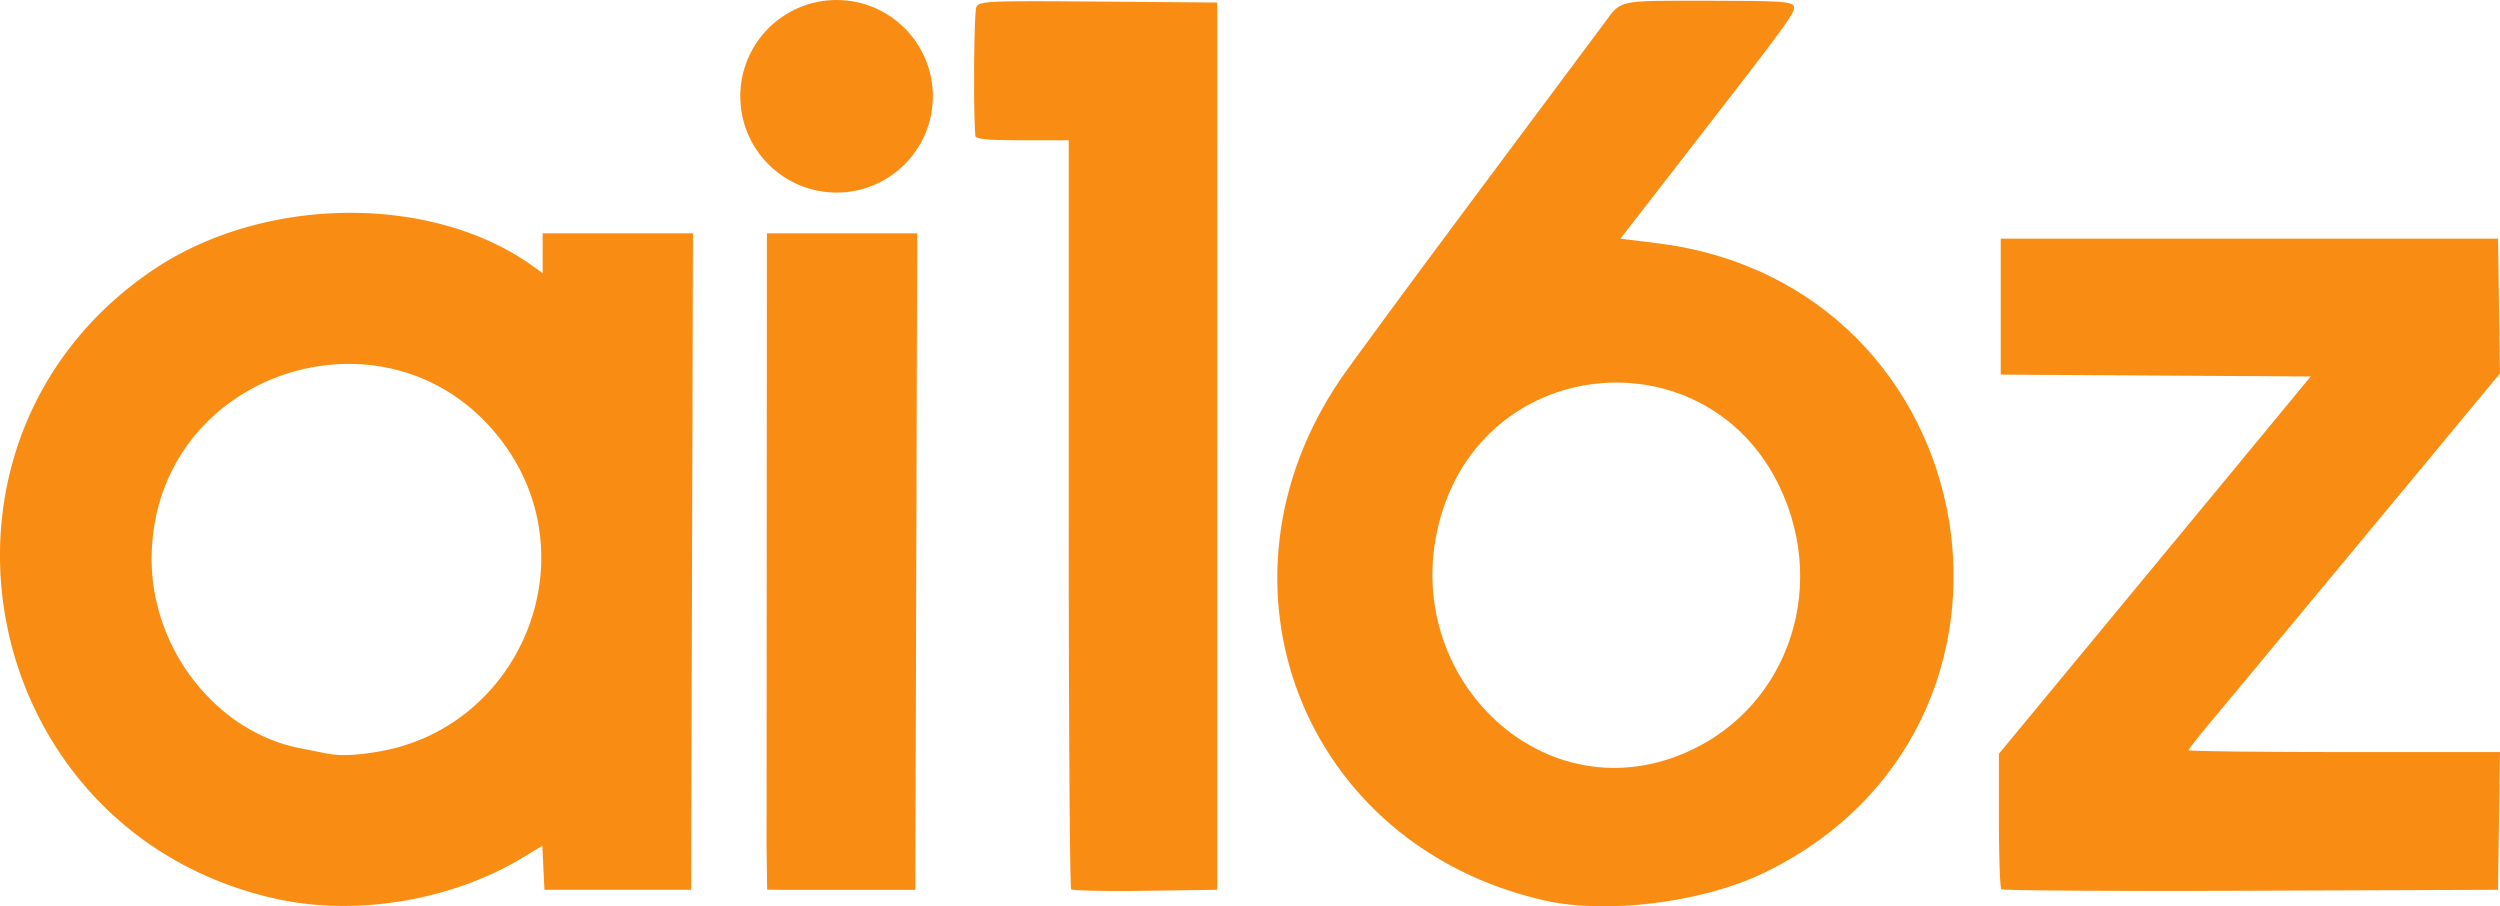 <svg viewBox="0 0 120.115 43.545" height="164.581" width="453.977" xml:space="preserve" xmlns="http://www.w3.org/2000/svg"><g transform="translate(-16.639 -37.189)" style="fill:#f98c13;fill-opacity:1"><path style="opacity:1;fill:#f98c13;fill-opacity:1;stroke-width:.172" d="M112.766 48.655v6.532l7.445.045 7.445.045-1.17 1.421c-1.243 1.508-4.267 5.168-10.184 12.324l-3.622 4.382V76.6c0 1.758.052 3.249.116 3.313.063.063 5.459.096 11.99.071l11.873-.044.047-3.309.047-3.309h-7.481c-4.115 0-7.481-.04-7.481-.09 0-.049.566-.765 1.258-1.59.99-1.179 9.335-11.233 13.04-15.71l.664-.802-.047-3.237-.046-3.238h-11.947zm.258 6.256c.01.007.022.012.034.018h-.034zm.115 24.655.009.004-.01-.001v-.003zM33.25 47.416c-3.288.04-6.629.962-9.275 2.754-12.157 8.236-8.522 26.943 5.867 30.19 3.857.87 8.458.113 11.897-1.957l.957-.577.05 1.057.052 1.057h7.048l.043-15.772.044-15.77h-7.221v1.912l-.514-.365c-2.43-1.73-5.662-2.57-8.949-2.53zm.086 7.258c2.851-.018 5.74 1.246 7.689 4.092 3.841 5.611.493 13.42-6.234 14.54-1.126.187-1.822.21-2.479.08a905.3 905.3 0 0 1-1.29-.255c-3.999-.797-7.107-4.777-7.097-9.091.012-5.75 4.659-9.337 9.411-9.366zm32.942-17.426c-2.362 0-2.62.063-2.726.274-.116.232-.155 4.918-.051 6.19.013.16.588.216 2.252.216h2.234v17.935c0 9.864.053 17.987.118 18.052.065.065 1.67.097 3.567.072l3.449-.047V37.31l-5.708-.045c-1.327-.01-2.348-.018-3.135-.017z"></path><path style="opacity:1;fill:#f98c13;fill-opacity:1;stroke-width:.172" d="M98.688 37.224c-4.41 0-4.13-.061-4.98 1.09l-6.045 8.106c-3.103 4.16-6.066 8.183-6.584 8.94-6.764 9.88-1.85 22.477 9.79 25.097 2.956.665 7.536.096 10.454-1.299 14.57-6.966 10.99-28.301-5.084-30.287l-1.744-.216 3-3.868c5.165-6.66 5.433-7.025 5.327-7.301-.086-.224-.681-.262-4.134-.262zm3.835.43h.01l-.006.009-.004-.01zm-8.206 17.915c3.1.007 6.202 1.632 7.81 4.975 2.456 5.106.237 11.002-4.877 12.96-7 2.682-13.732-4.408-11.272-11.87 1.32-4.002 4.827-6.073 8.34-6.065z"></path><path style="fill:#f98c13;fill-opacity:1;stroke-width:.172" d="m53.47 77.829.028 2.1.684.014h6.436l.044-15.772.044-15.771h-7.221v1.914c0 2.909-.015 26.57-.016 27.515z"></path><circle style="opacity:1;fill:#f98c13;fill-opacity:1;stroke-width:1.89;stroke-linecap:round" r="4.626" cy="41.815" cx="56.833"></circle></g></svg>